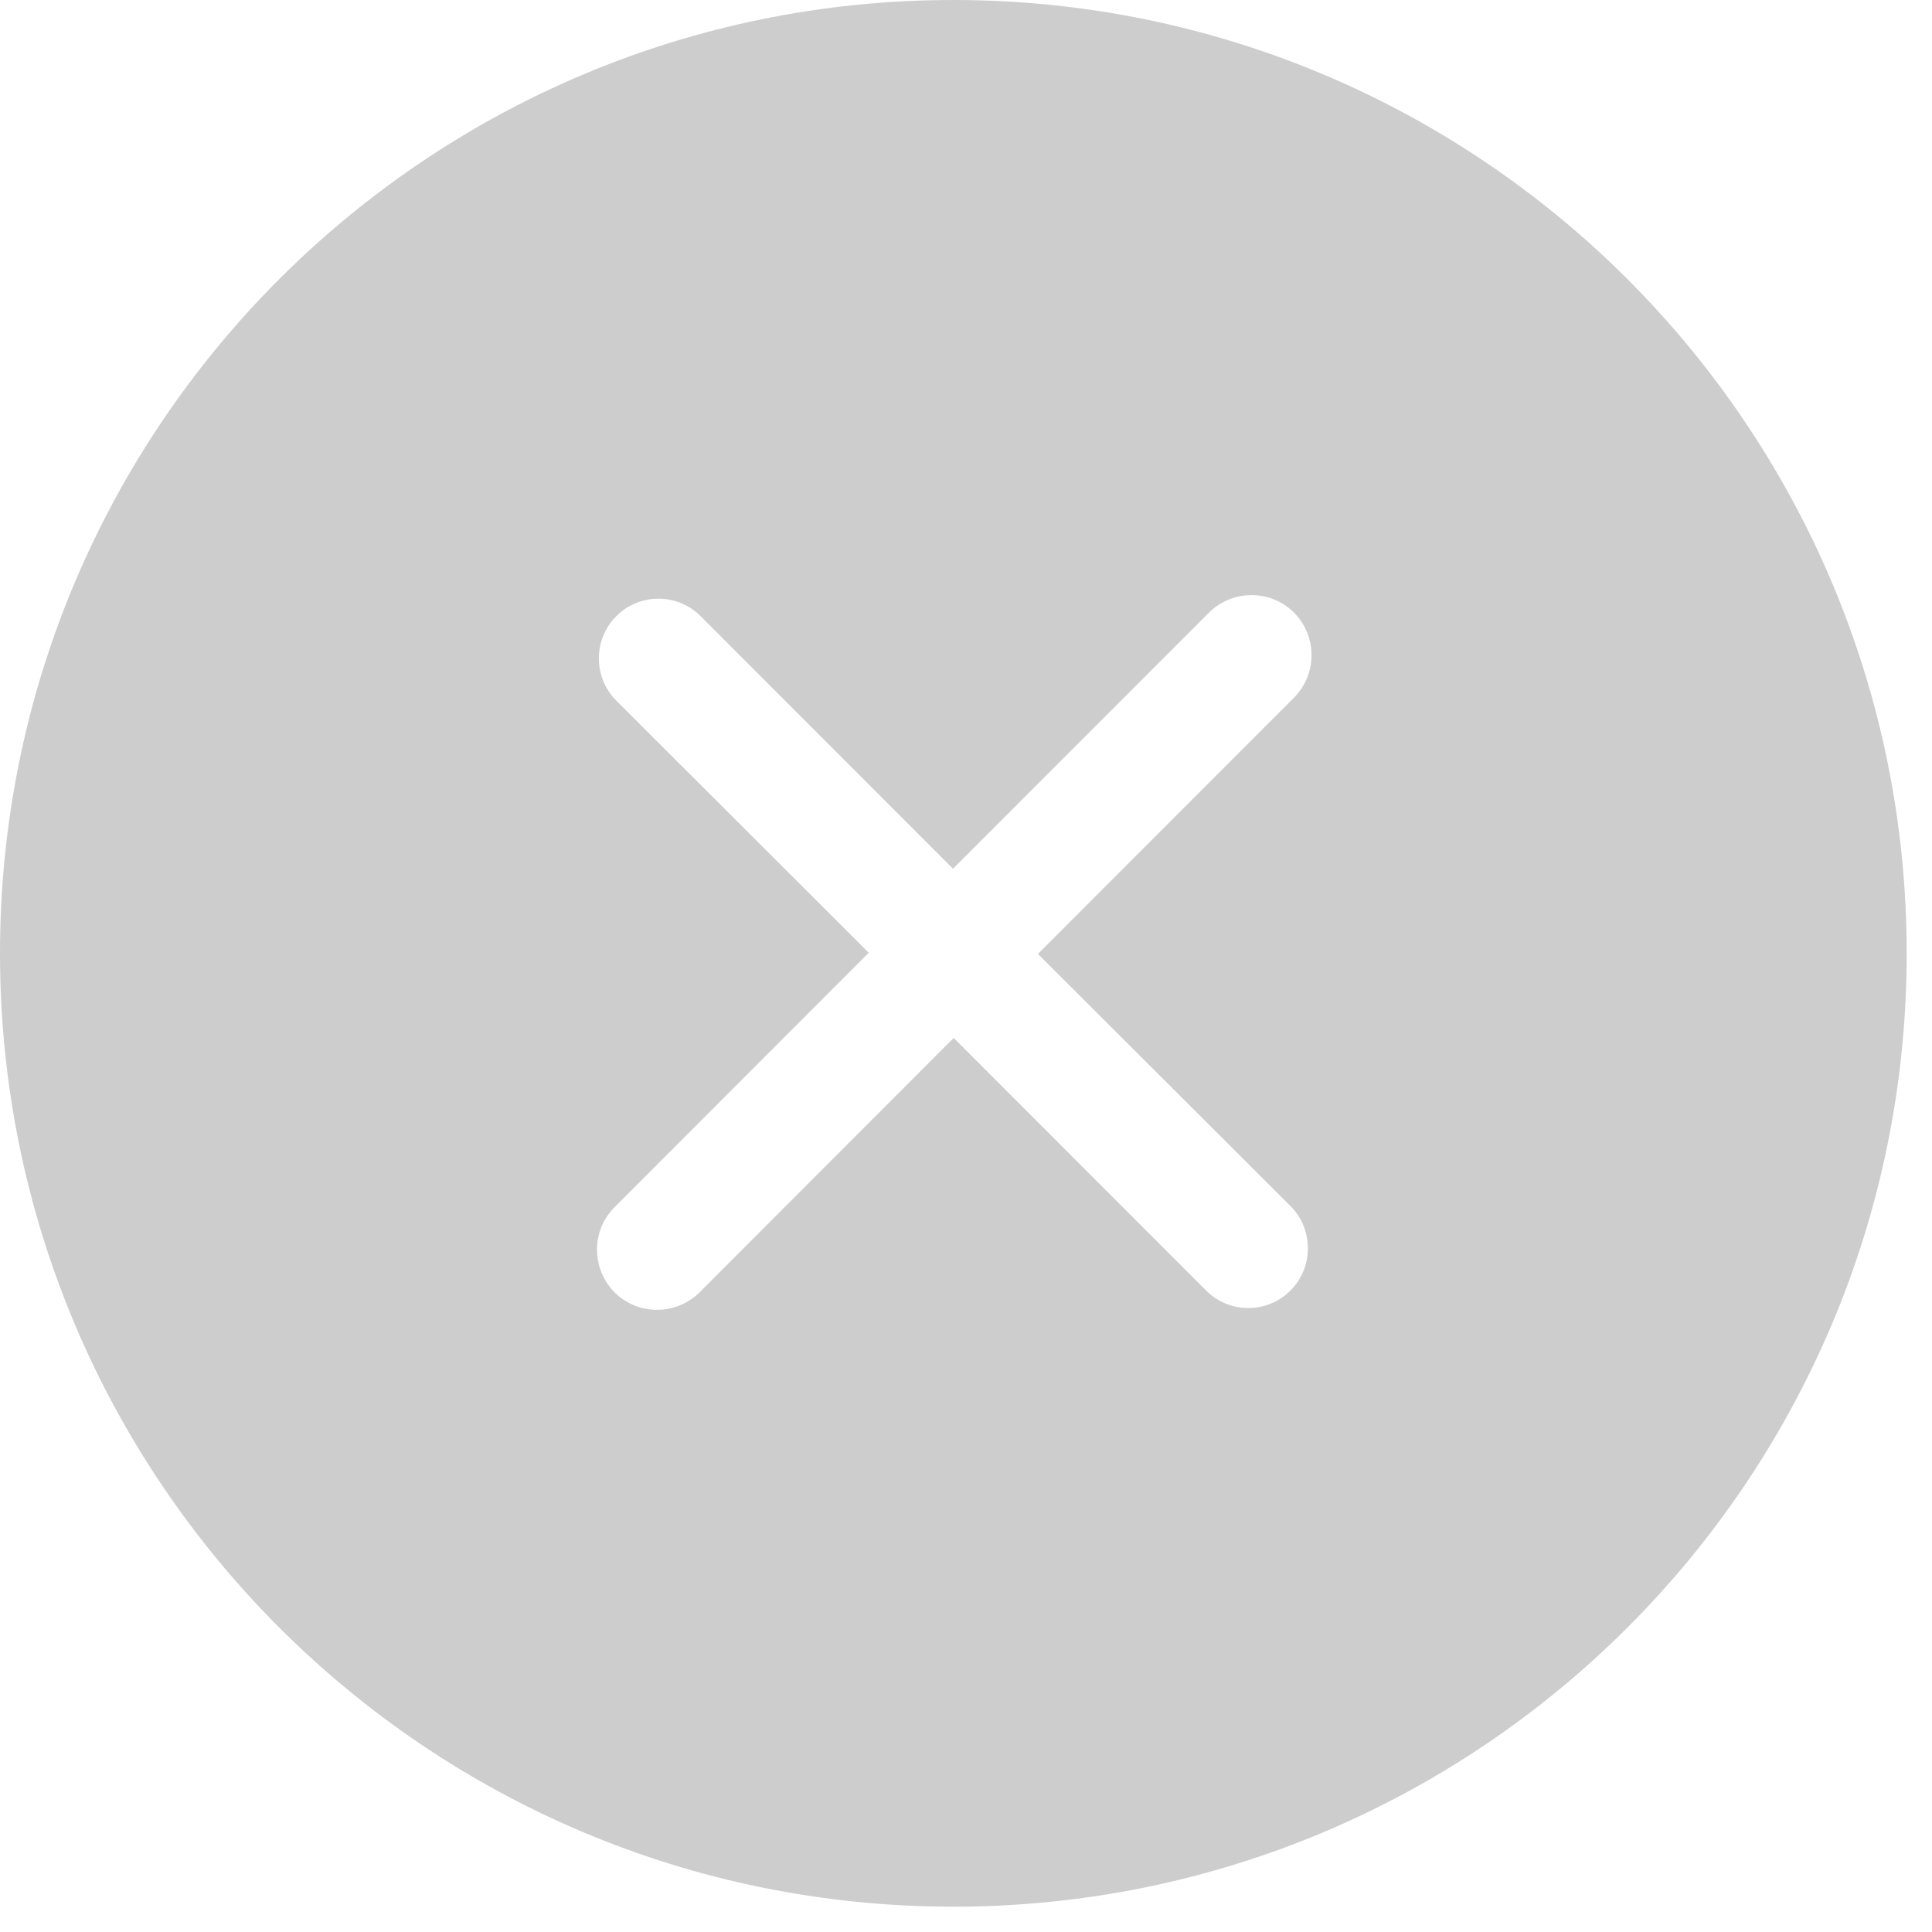 <svg xmlns="http://www.w3.org/2000/svg" fill="none" viewBox="0 0 38 38" height="38" width="38">
<g clip-path="url(#clip0_81_11803)">
<path fill="#CDCDCD" d="M25.381 23.72C25.839 24.177 25.839 24.927 25.381 25.384C24.924 25.842 24.181 25.842 23.723 25.384L18.758 20.415L13.759 25.42C13.297 25.877 12.549 25.877 12.088 25.42C11.627 24.951 11.627 24.201 12.088 23.744L17.087 18.739L12.123 13.782C11.664 13.325 11.664 12.575 12.123 12.118C12.579 11.661 13.322 11.661 13.78 12.118L18.744 17.087L23.781 12.048C24.243 11.591 24.989 11.591 25.451 12.048C25.912 12.517 25.912 13.255 25.451 13.723L20.415 18.763L25.381 23.72ZM18.751 0C8.395 0 0 8.391 0 18.751C0 29.111 8.395 37.502 18.751 37.502C29.108 37.502 37.502 29.111 37.502 18.751C37.502 8.391 29.108 0 18.751 0Z" clip-rule="evenodd" fill-rule="evenodd"></path>
</g>
<defs>
<clipPath id="clip0_81_11803">
<rect fill="white" height="37.502" width="37.502"></rect>
</clipPath>
</defs>
</svg>
